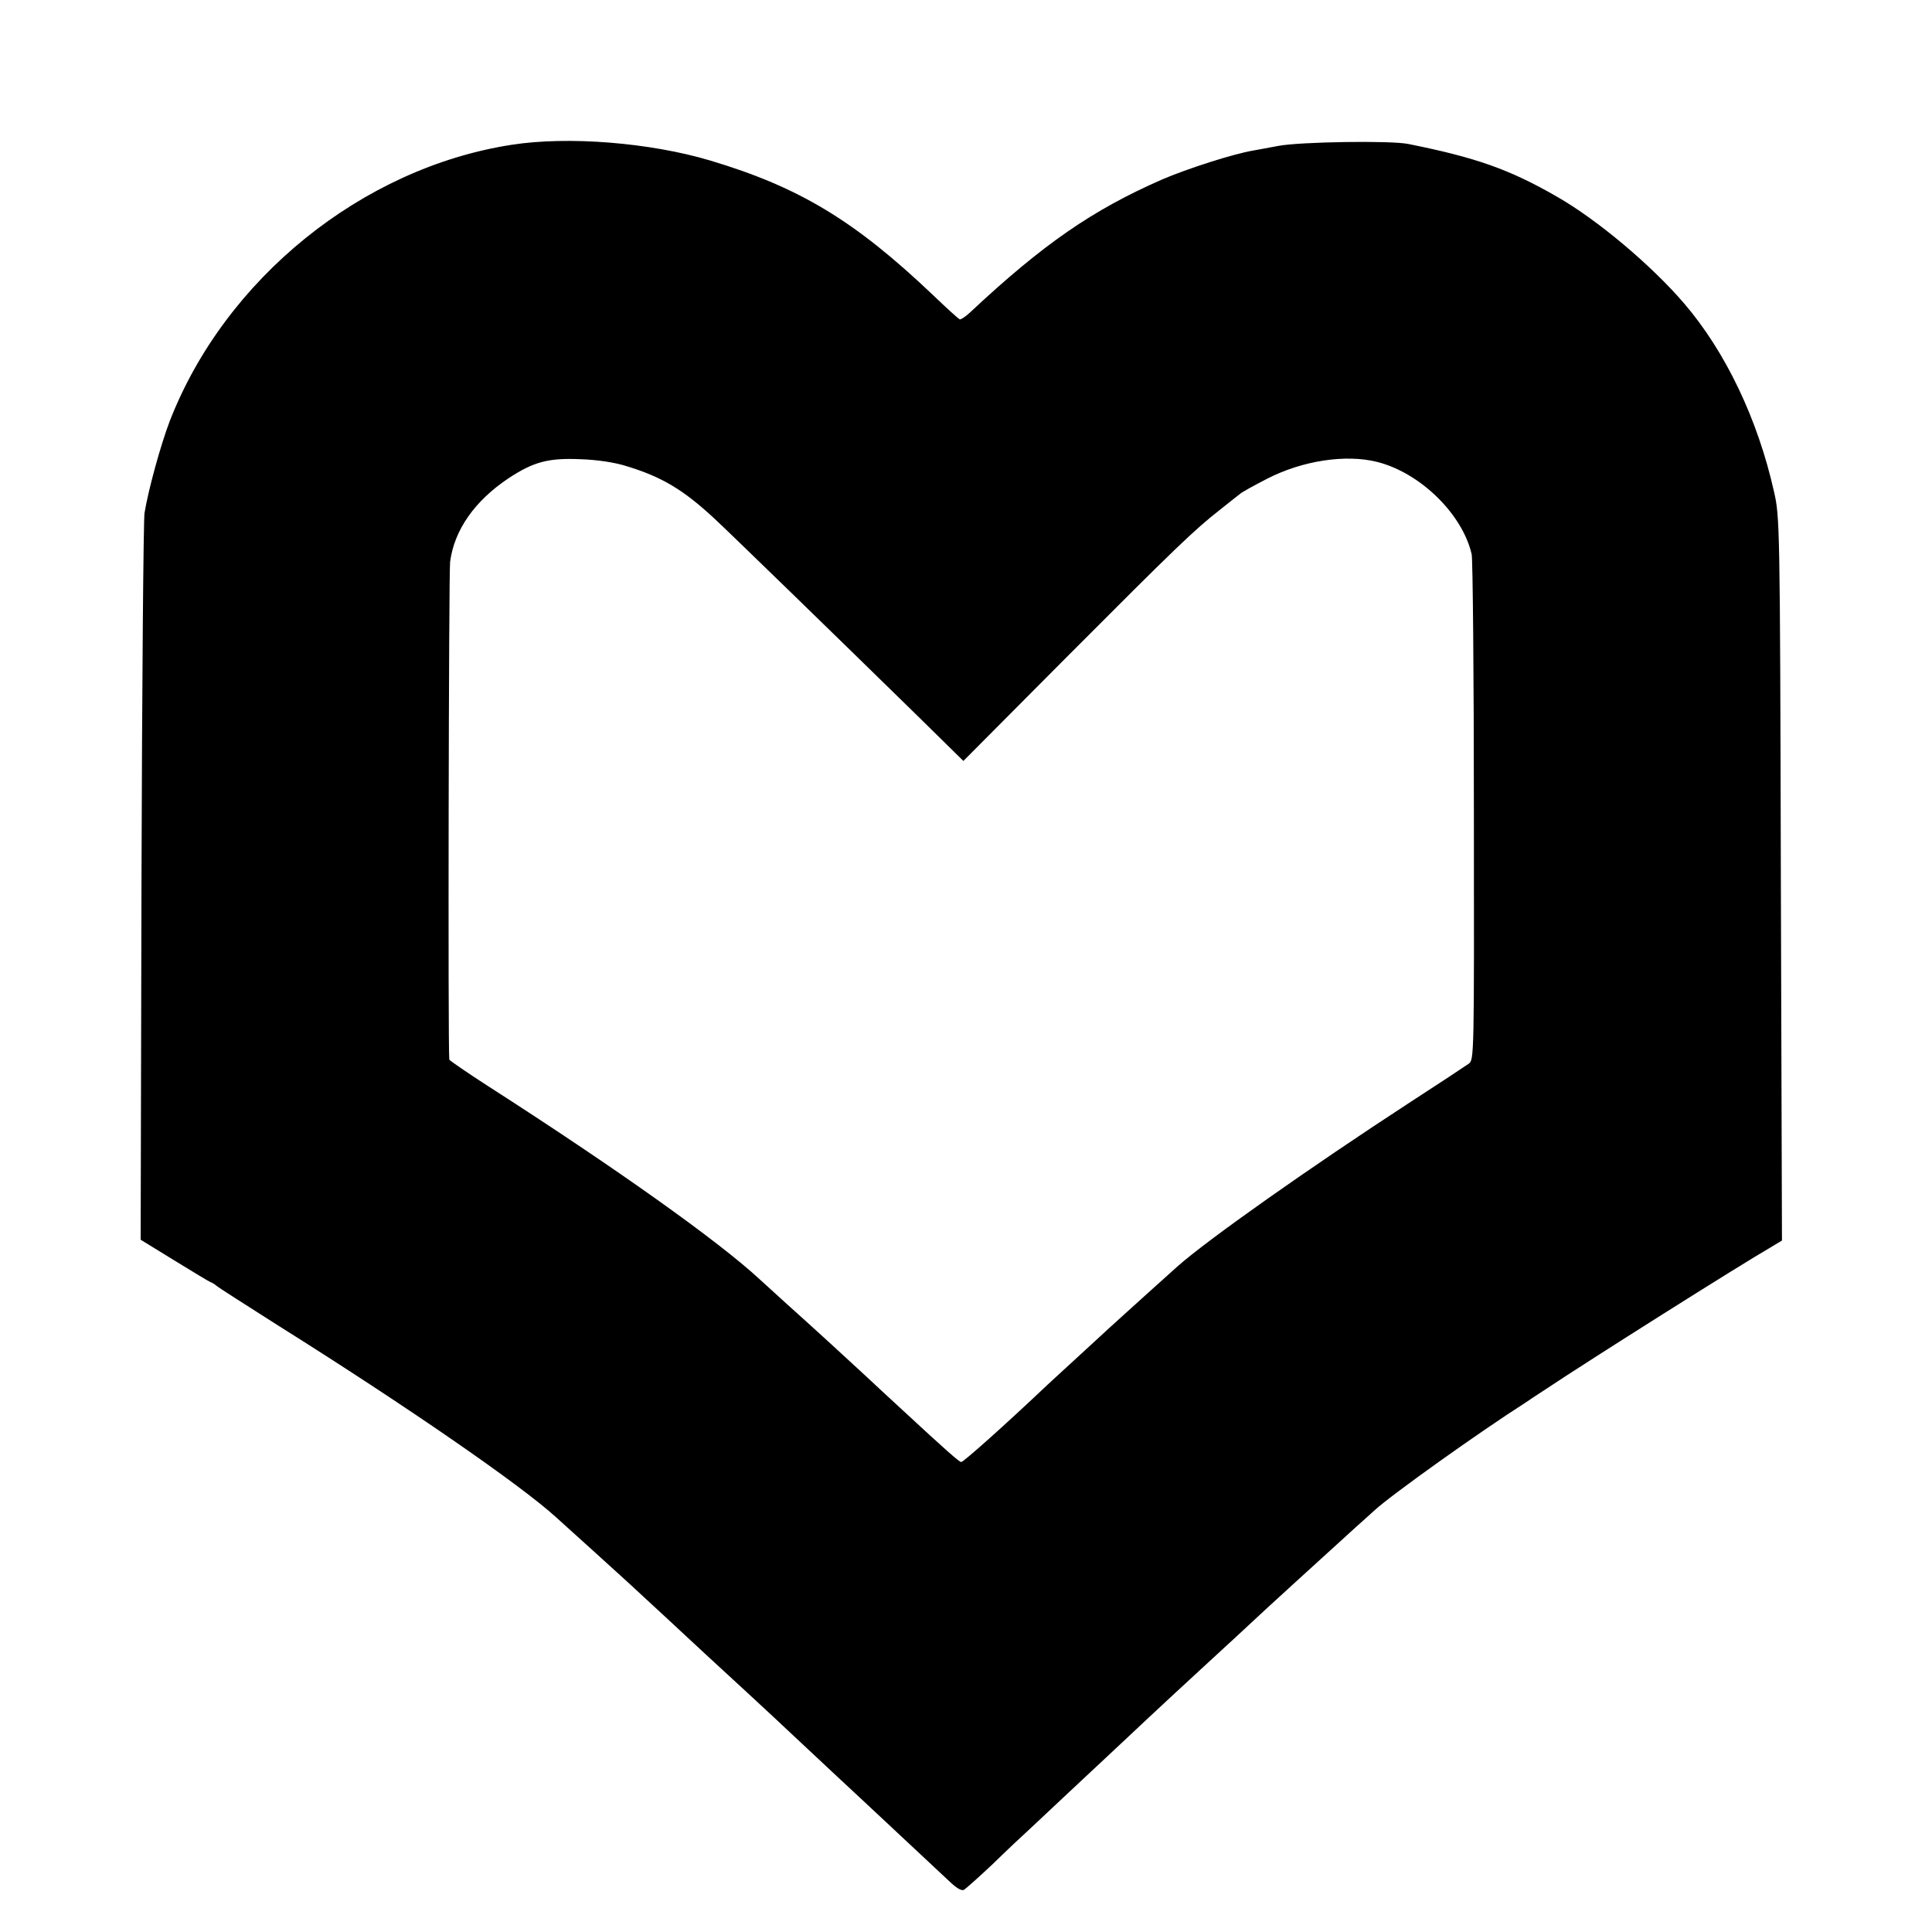 <svg width="934" height="934" viewBox="0 0 934 934" fill="none" xmlns="http://www.w3.org/2000/svg">
<path d="M247.333 69.999C174.933 81.199 108.667 134.933 82 203.733C77.6 215.333 71.733 236.666 69.867 247.999C69.333 251.332 68.667 331.732 68.4 426.666L68 599.332L84.267 609.332C93.2 614.799 101.067 619.599 101.867 619.866C102.667 620.132 103.867 620.932 104.667 621.599C105.333 622.266 118.933 630.932 134.667 640.932C196.667 679.866 251.733 717.866 268.933 733.599C273.2 737.466 281.867 745.332 288.267 751.066C302.267 763.732 303.867 765.199 321.867 781.866C329.867 789.332 338.267 797.066 340.533 799.199C348.4 806.399 374 829.999 384 839.466C393.067 847.999 414.533 867.999 418.133 871.332C425.6 878.266 454.933 905.732 459.067 909.599C462.4 912.799 464.933 914.266 466 913.599C466.933 913.066 473.067 907.599 479.6 901.466C486 895.199 494.933 886.799 499.333 882.799C507.333 875.332 522.133 861.332 541.333 843.466C563.467 822.666 573.467 813.466 586.666 801.332C594.266 794.399 602 787.199 604 785.332C609.733 779.866 639.2 753.066 655.333 738.399C658.266 735.732 662.533 731.999 664.666 729.999C673.2 722.266 715.066 692.399 737.6 677.999C738.666 677.199 743.2 674.266 747.466 671.466C767.6 657.999 841.333 611.466 856.133 602.932L861.466 599.732L860.933 424.932C860.533 252.266 860.4 249.866 857.6 237.599C849.733 202.533 834.133 169.999 814.266 146.799C798.4 128.266 772.266 106.266 752.666 95.066C729.733 81.866 713.466 76.132 680.8 69.599C672.4 67.866 628.533 68.533 618 70.532C613.6 71.332 608.133 72.399 605.733 72.799C596.266 74.399 574.133 81.466 561.733 86.799C528.266 101.466 504.4 117.866 468.933 151.066C466.8 153.066 464.533 154.533 464 154.399C463.333 154.133 457.6 148.933 451.067 142.666C413.2 106.666 386.533 90.532 343.333 77.599C314.267 68.933 274.667 65.733 247.333 69.999ZM302.8 225.332C320 230.532 330.4 236.799 345.333 250.666C351.867 256.666 405.333 308.666 442.533 345.066L465.733 367.866L515.867 317.466C568.666 264.532 577.067 256.399 590 246.266C594.4 242.799 598.667 239.332 599.6 238.666C600.533 237.866 606.266 234.666 612.533 231.466C629.6 222.666 650.666 219.466 665.866 223.332C686.8 228.666 707.066 248.666 711.466 267.999C712 270.532 712.533 326.532 712.533 392.532C712.666 511.066 712.666 512.399 710 514.266C708.533 515.332 696 523.599 682 532.666C632.666 564.799 583.6 599.466 569.2 612.266C565.2 615.866 544.267 634.666 542.133 636.666C541.333 637.332 533.467 644.532 524.667 652.666C515.867 660.666 507.733 668.266 506.533 669.332C486.667 688.132 465.867 706.799 464.667 706.799C463.733 706.799 456.533 700.399 436.8 682.132C428.8 674.799 420.667 667.199 418.667 665.332C416.667 663.466 409.067 656.532 401.867 649.866C394.533 643.199 385.067 634.532 380.667 630.666C376.267 626.666 370.267 621.199 367.333 618.532C347.333 599.999 298.267 565.066 235.733 524.932C225.6 518.399 217.333 512.666 217.2 512.266C216.533 506.799 216.933 277.332 217.6 271.599C219.6 256.266 229.467 242.132 245.867 231.199C258 223.199 265.2 221.332 280.667 221.999C288.8 222.266 297.467 223.599 302.8 225.332Z" fill="black"/>
</svg>
